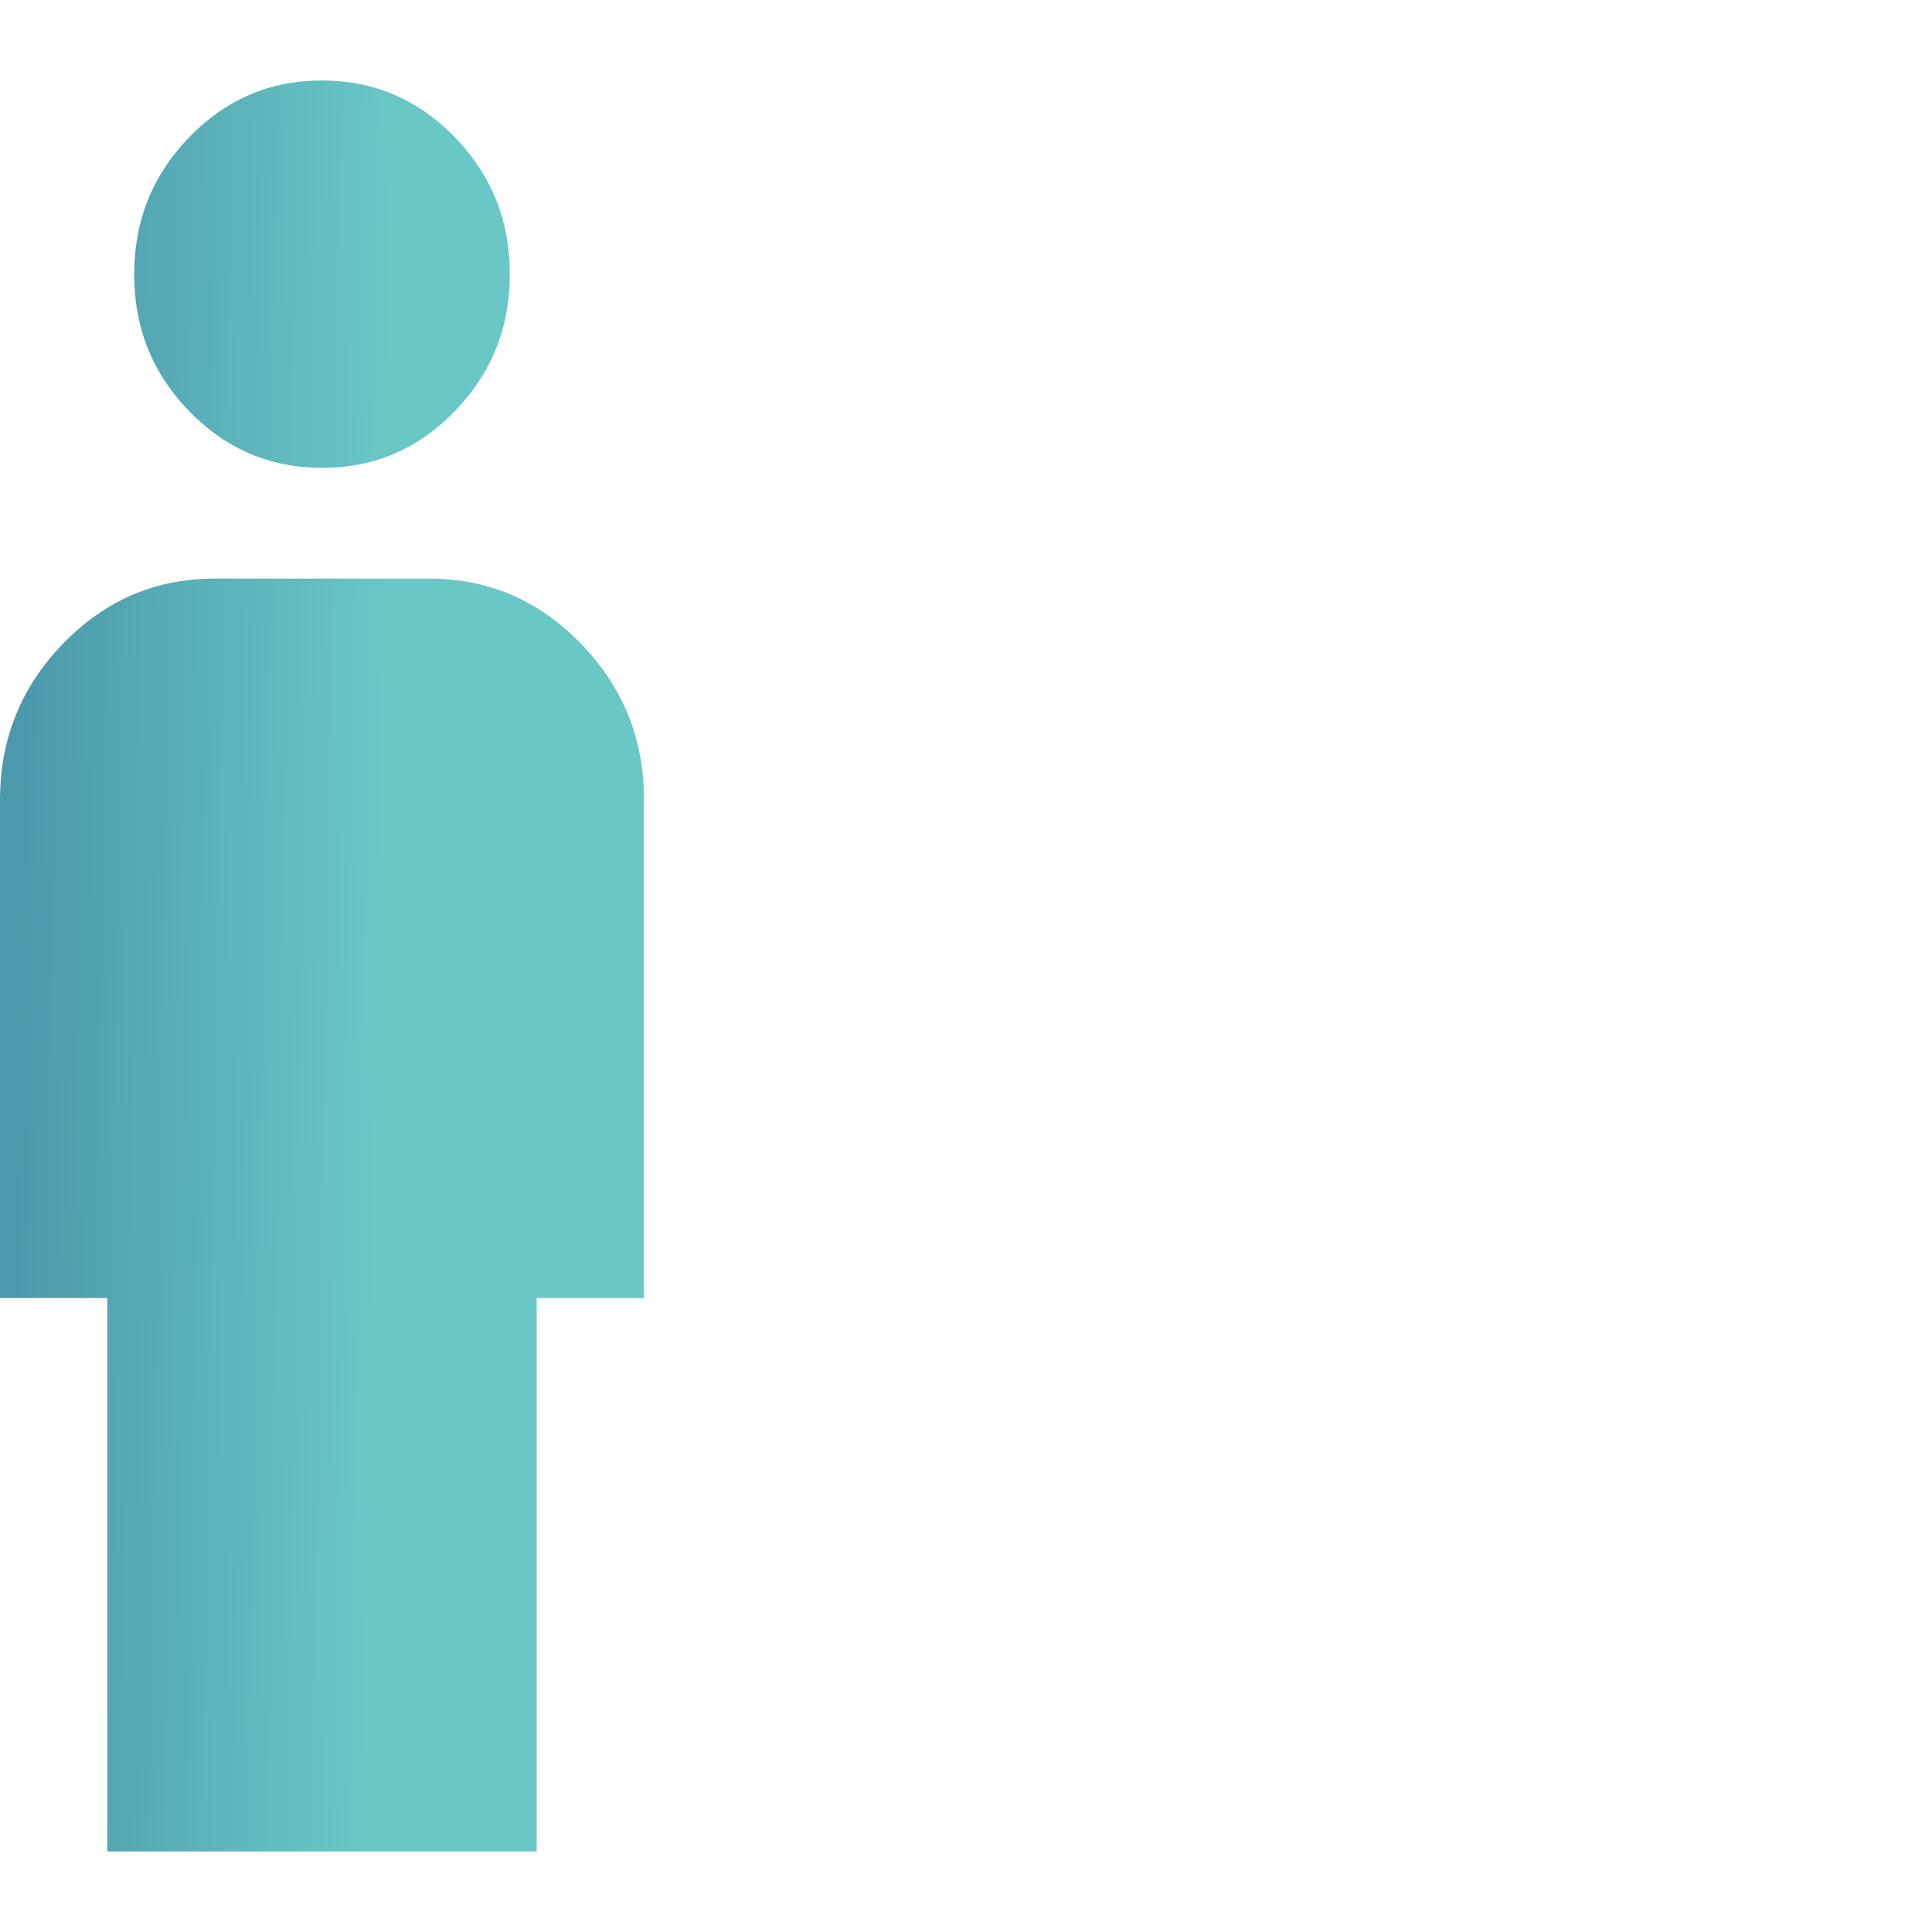 <?xml version="1.0" encoding="UTF-8"?> <svg xmlns="http://www.w3.org/2000/svg" width="24" height="24" viewBox="0 0 24 24" fill="none"> <path d="M4 5.812C3.356 5.812 2.805 5.577 2.349 5.107C1.893 4.637 1.666 4.07 1.667 3.406C1.667 2.742 1.895 2.174 2.351 1.704C2.807 1.234 3.356 0.999 4 1C4.644 1 5.195 1.235 5.651 1.705C6.107 2.176 6.334 2.743 6.333 3.406C6.333 4.071 6.105 4.638 5.649 5.109C5.193 5.579 4.644 5.813 4 5.812ZM1.333 23V16.125H0V9.938C0 9.181 0.261 8.534 0.784 7.995C1.307 7.456 1.934 7.187 2.667 7.188H5.333C6.067 7.188 6.695 7.457 7.217 7.996C7.74 8.535 8.001 9.182 8 9.938V16.125H6.667V23H1.333Z" fill="url(#paint0_linear_365_2002)"></path> <defs> <linearGradient id="paint0_linear_365_2002" x1="0.078" y1="1.99" x2="8.194" y2="2.13" gradientUnits="userSpaceOnUse"> <stop offset="0.044" stop-color="#4C99AB"></stop> <stop offset="0.597" stop-color="#69C8C6"></stop> </linearGradient> </defs> </svg> 
